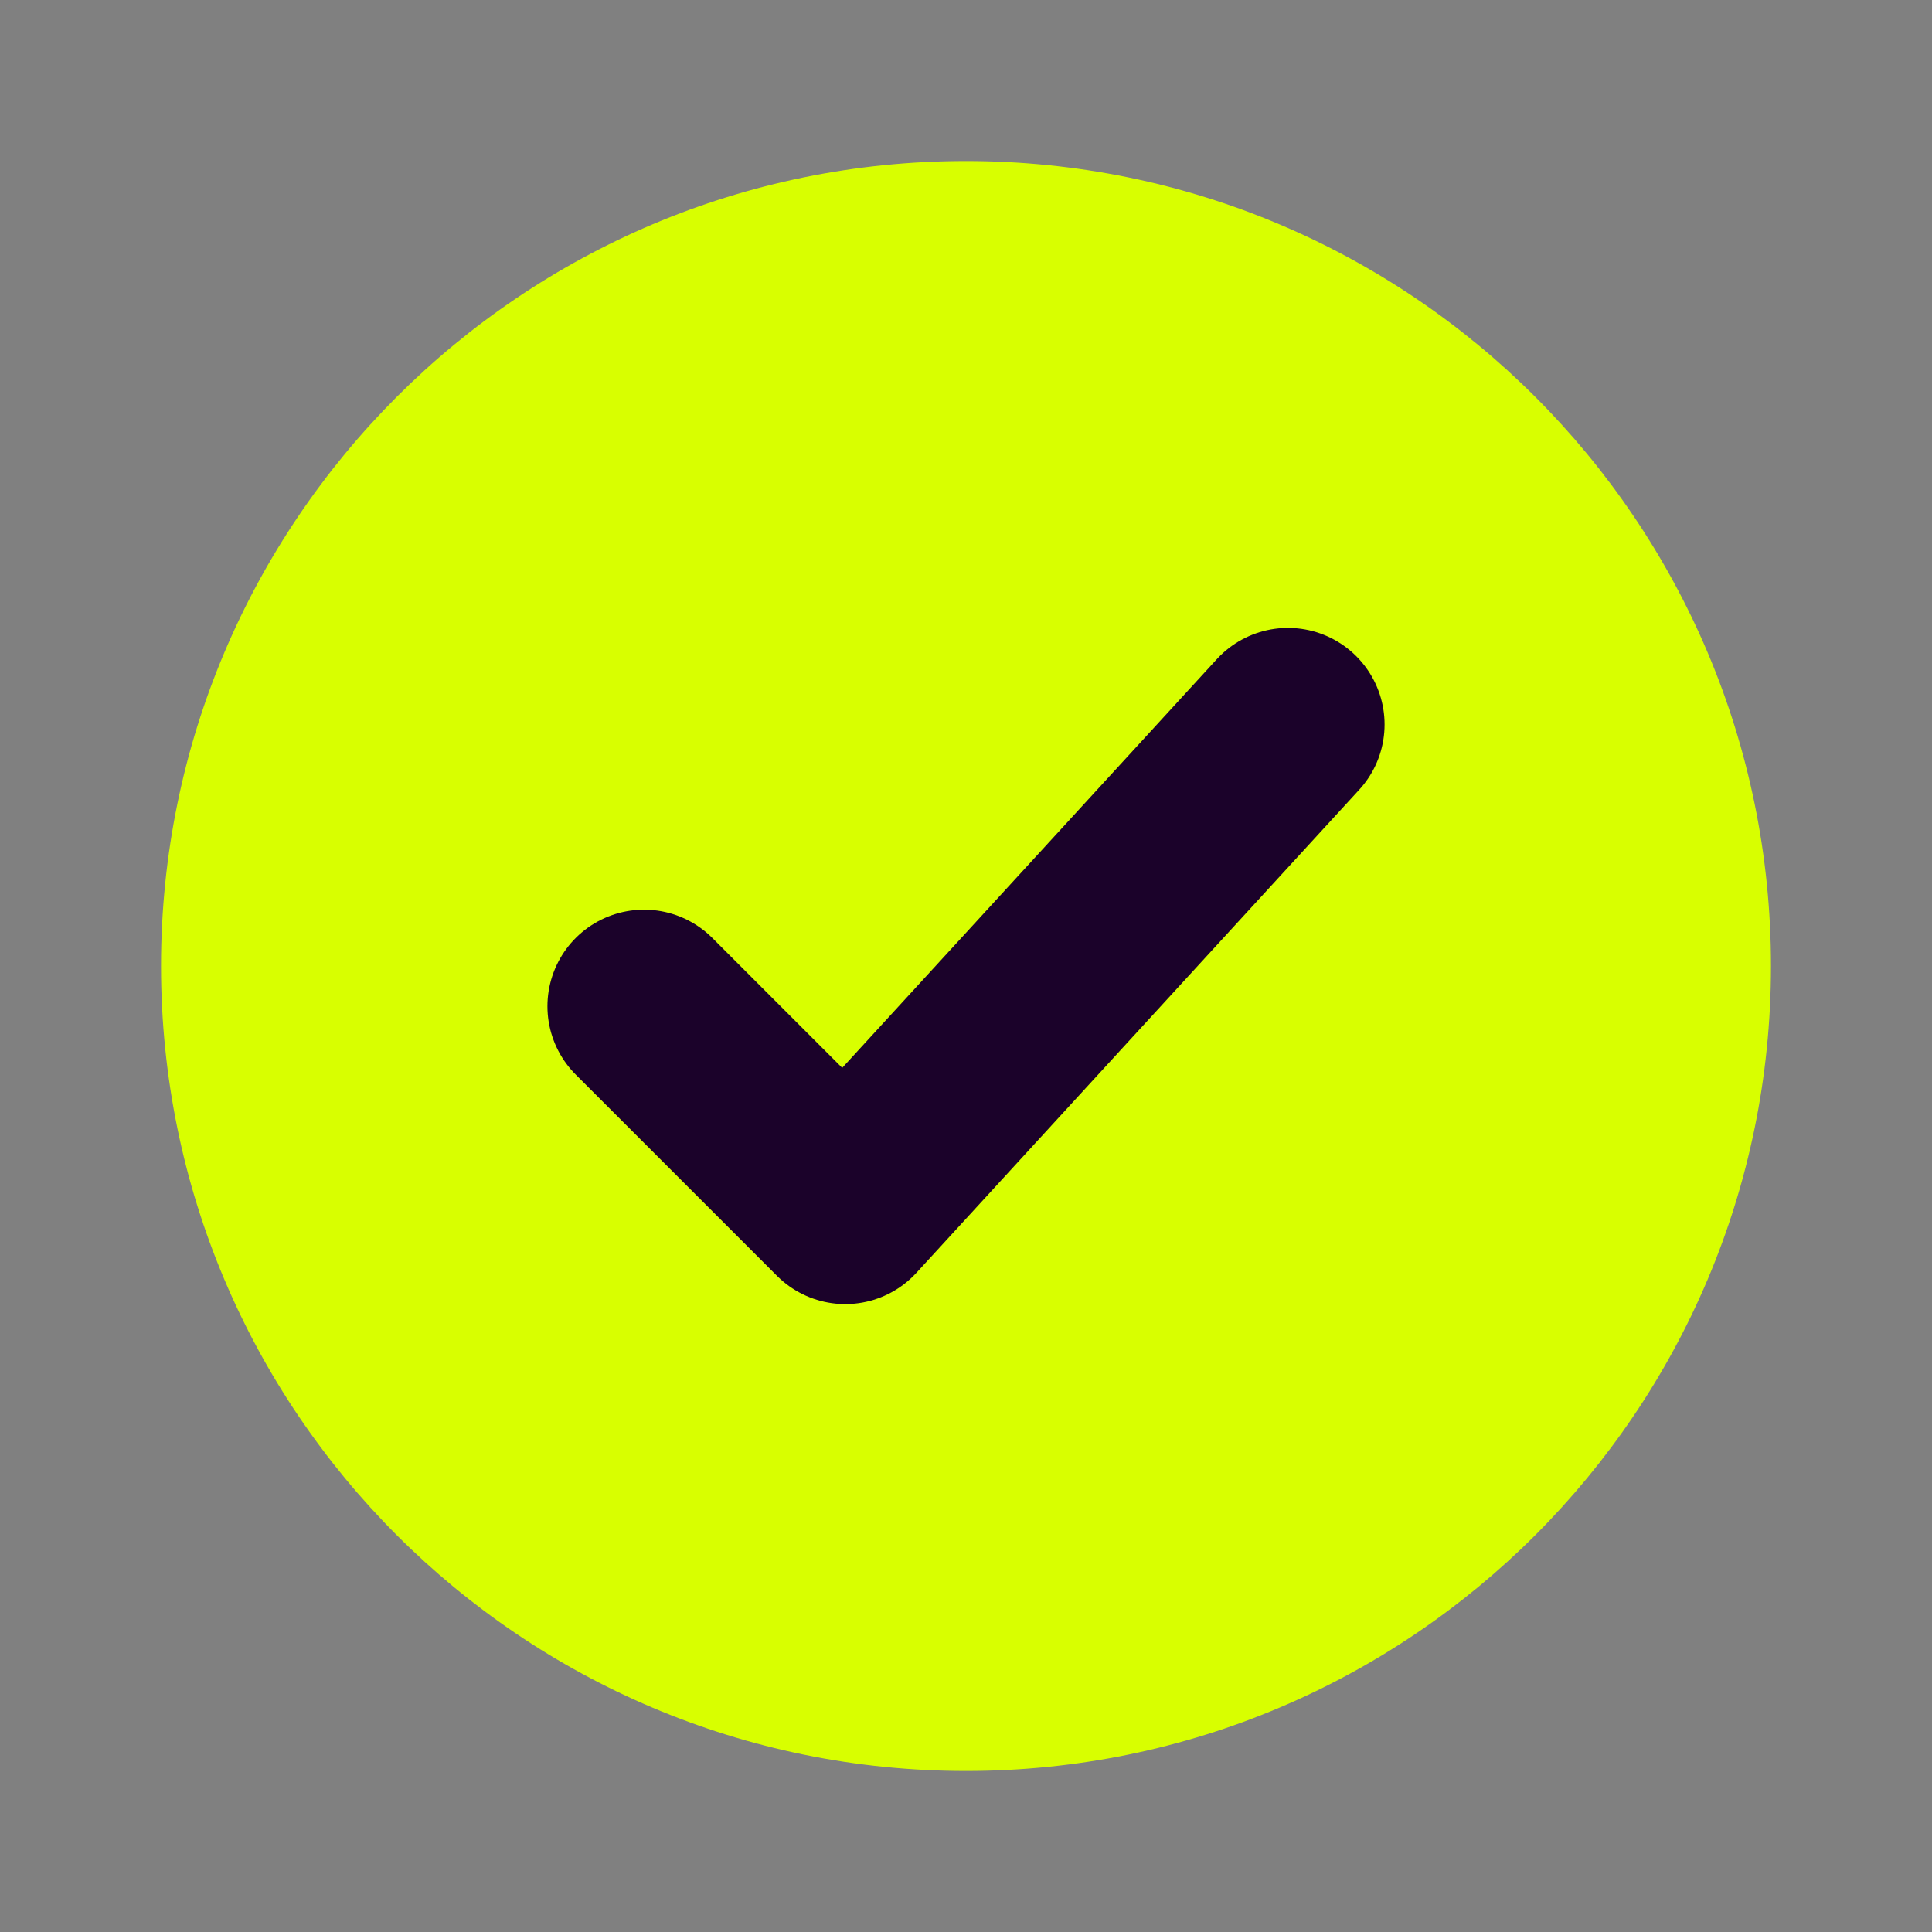 <svg width="20" height="20" viewBox="0 0 20 20" fill="none" xmlns="http://www.w3.org/2000/svg">
<rect x="0" y="0" width="20" height="20" fill="#808080" stroke="none"/>
<path d="M18.333 10C18.333 5.398 14.602 1.667 10 1.667C5.398 1.667 1.667 5.398 1.667 10C1.667 14.602 5.398 18.333 10 18.333C14.602 18.333 18.333 14.602 18.333 10Z" fill="#D8FF00"/>
<path d="M6.667 10.417L8.75 12.5L13.333 7.5" stroke="#1B022A" stroke-width="2" stroke-linecap="round" stroke-linejoin="round"/>
</svg>
